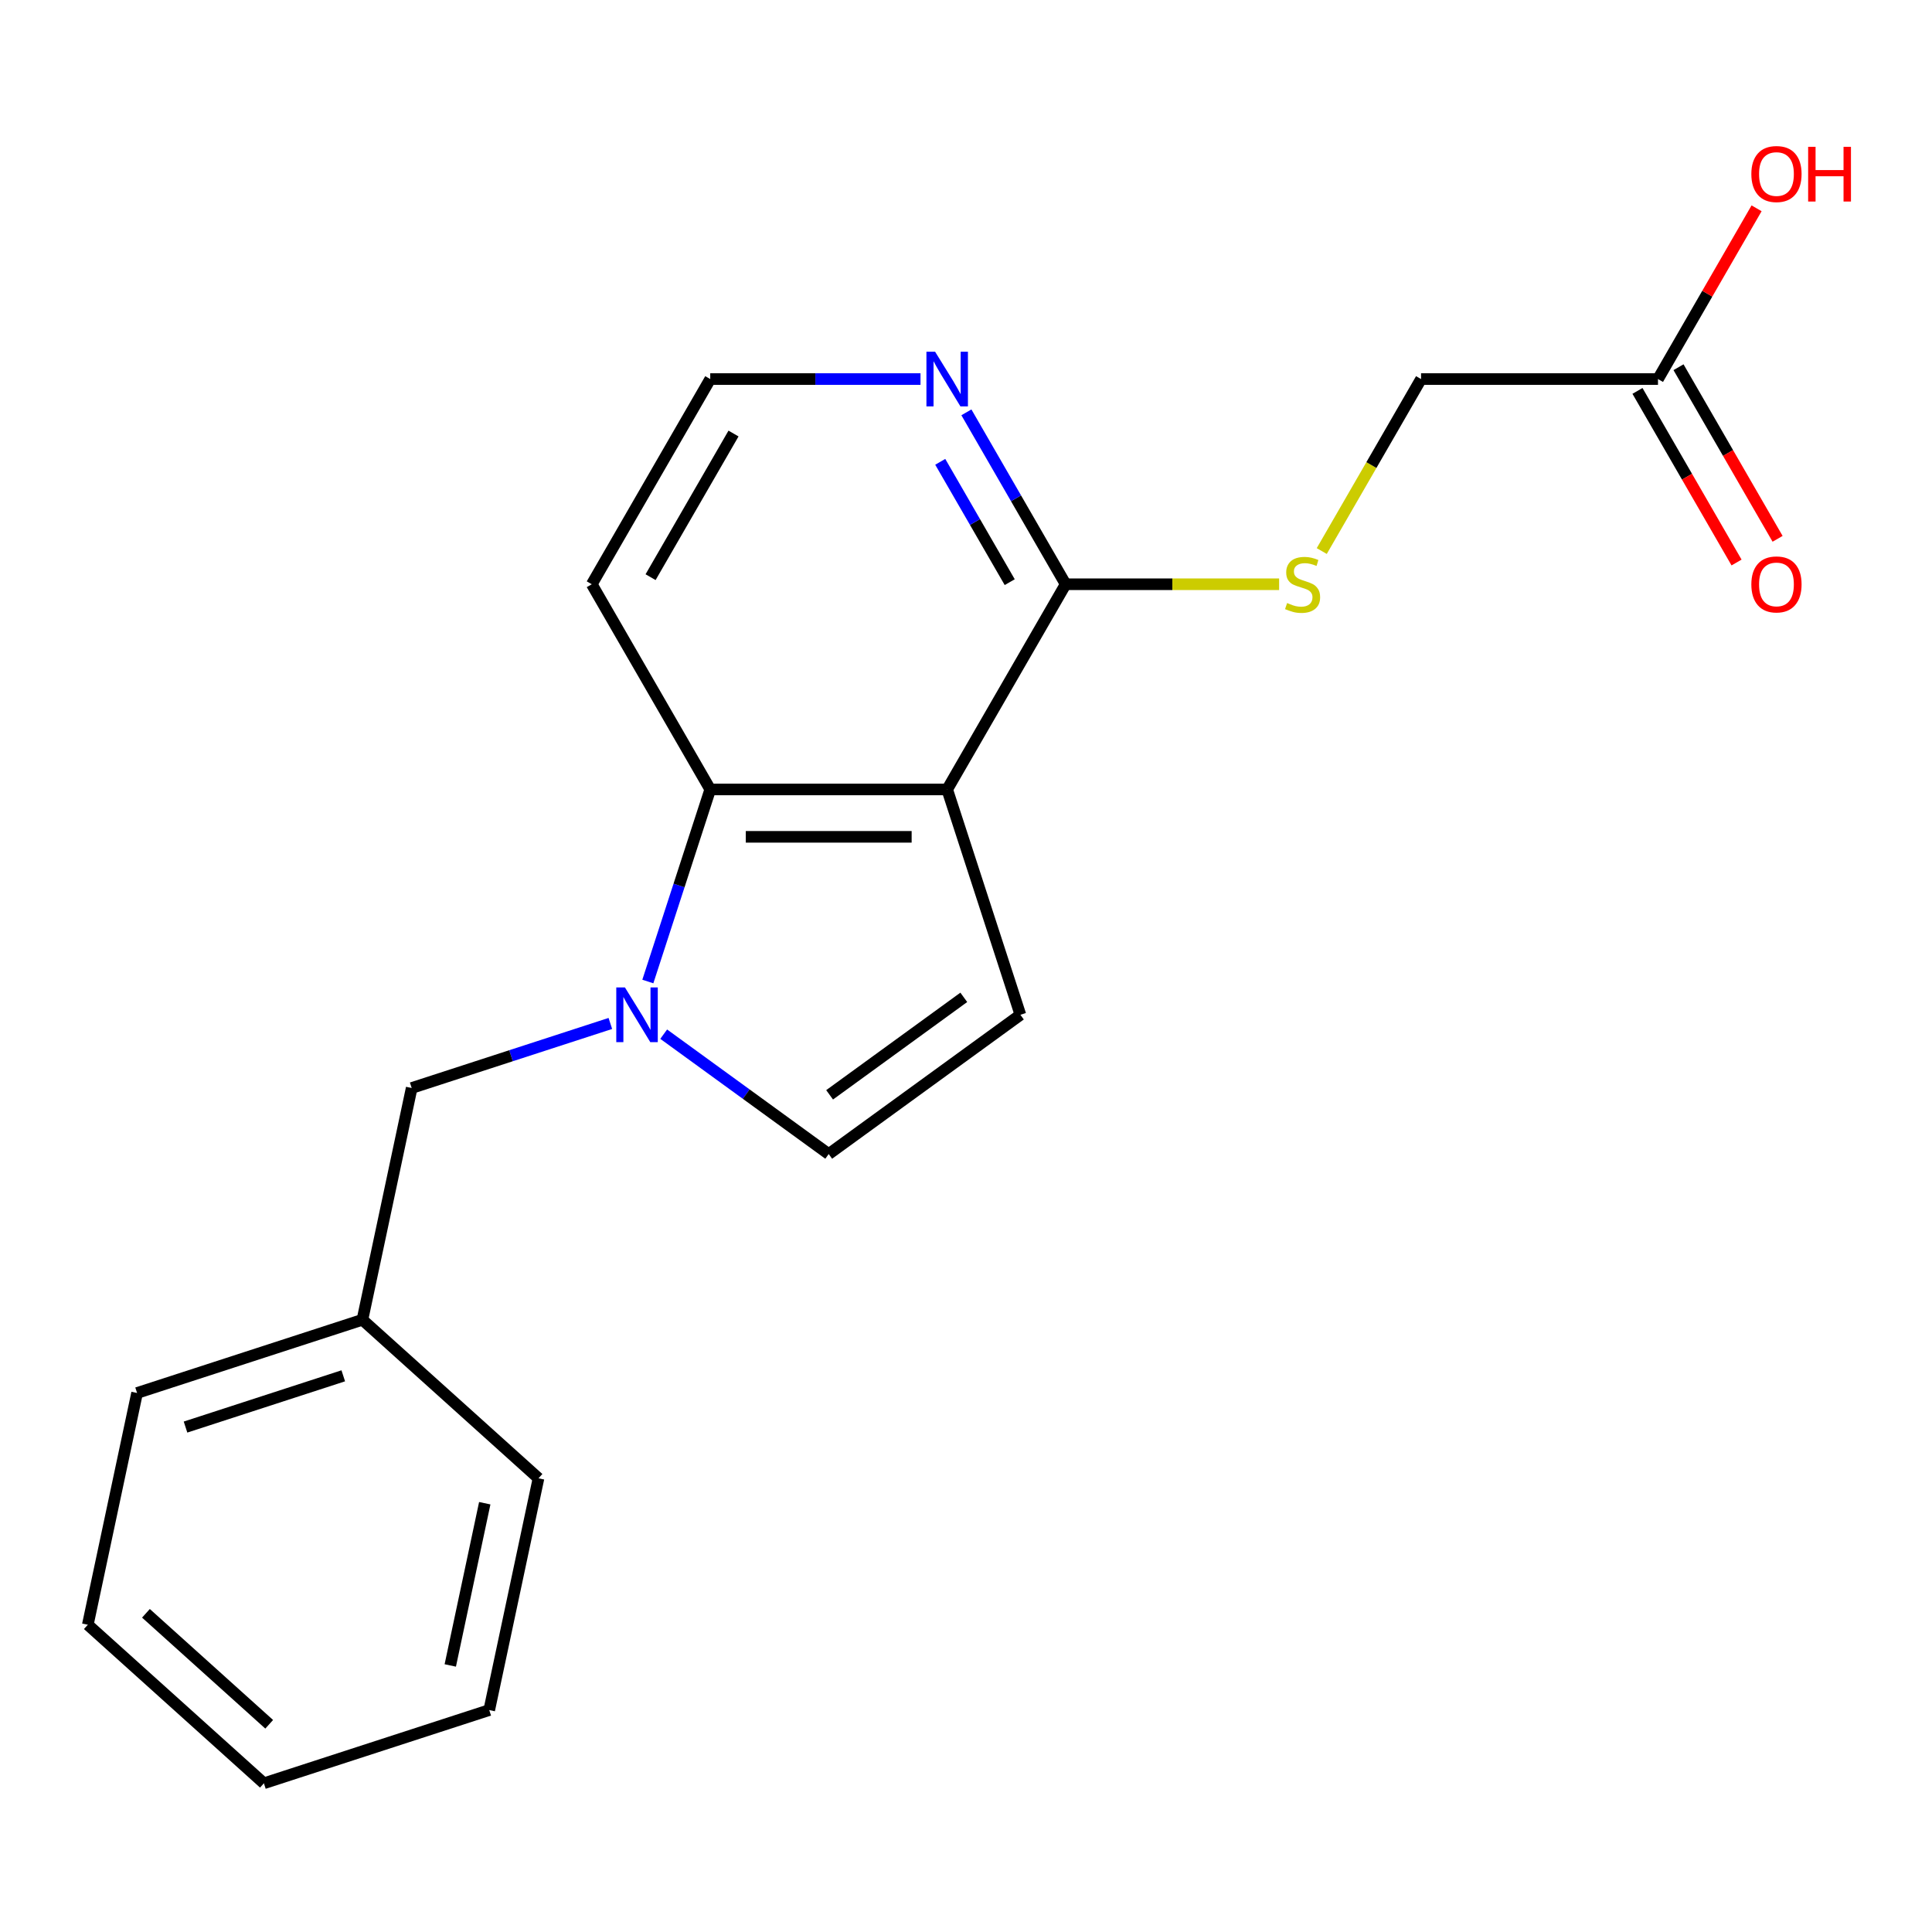 <?xml version='1.0' encoding='iso-8859-1'?>
<svg version='1.1' baseProfile='full'
              xmlns='http://www.w3.org/2000/svg'
                      xmlns:rdkit='http://www.rdkit.org/xml'
                      xmlns:xlink='http://www.w3.org/1999/xlink'
                  xml:space='preserve'
width='1000px' height='1000px' viewBox='0 0 1000 1000'>
<!-- END OF HEADER -->
<rect style='opacity:1.0;fill:#FFFFFF;stroke:none' width='1000' height='1000' x='0' y='0'> </rect>
<path class='bond-1' d='M 490.258,408.616 L 367.62,408.616' style='fill:none;fill-rule:evenodd;stroke:#000000;stroke-width:6px;stroke-linecap:butt;stroke-linejoin:miter;stroke-opacity:1' />
<path class='bond-1' d='M 471.863,433.144 L 386.016,433.144' style='fill:none;fill-rule:evenodd;stroke:#000000;stroke-width:6px;stroke-linecap:butt;stroke-linejoin:miter;stroke-opacity:1' />
<path class='bond-2' d='M 490.258,408.616 L 528.156,525.252' style='fill:none;fill-rule:evenodd;stroke:#000000;stroke-width:6px;stroke-linecap:butt;stroke-linejoin:miter;stroke-opacity:1' />
<path class='bond-4' d='M 490.258,408.616 L 551.578,302.408' style='fill:none;fill-rule:evenodd;stroke:#000000;stroke-width:6px;stroke-linecap:butt;stroke-linejoin:miter;stroke-opacity:1' />
<path class='bond-0' d='M 335.32,508.026 L 351.47,458.321' style='fill:none;fill-rule:evenodd;stroke:#0000FF;stroke-width:6px;stroke-linecap:butt;stroke-linejoin:miter;stroke-opacity:1' />
<path class='bond-0' d='M 351.47,458.321 L 367.62,408.616' style='fill:none;fill-rule:evenodd;stroke:#000000;stroke-width:6px;stroke-linecap:butt;stroke-linejoin:miter;stroke-opacity:1' />
<path class='bond-6' d='M 315.917,529.738 L 264.502,546.444' style='fill:none;fill-rule:evenodd;stroke:#0000FF;stroke-width:6px;stroke-linecap:butt;stroke-linejoin:miter;stroke-opacity:1' />
<path class='bond-6' d='M 264.502,546.444 L 213.087,563.15' style='fill:none;fill-rule:evenodd;stroke:#000000;stroke-width:6px;stroke-linecap:butt;stroke-linejoin:miter;stroke-opacity:1' />
<path class='bond-20' d='M 343.529,535.283 L 386.234,566.31' style='fill:none;fill-rule:evenodd;stroke:#0000FF;stroke-width:6px;stroke-linecap:butt;stroke-linejoin:miter;stroke-opacity:1' />
<path class='bond-20' d='M 386.234,566.31 L 428.939,597.337' style='fill:none;fill-rule:evenodd;stroke:#000000;stroke-width:6px;stroke-linecap:butt;stroke-linejoin:miter;stroke-opacity:1' />
<path class='bond-10' d='M 367.62,408.616 L 306.301,302.408' style='fill:none;fill-rule:evenodd;stroke:#000000;stroke-width:6px;stroke-linecap:butt;stroke-linejoin:miter;stroke-opacity:1' />
<path class='bond-3' d='M 528.156,525.252 L 428.939,597.337' style='fill:none;fill-rule:evenodd;stroke:#000000;stroke-width:6px;stroke-linecap:butt;stroke-linejoin:miter;stroke-opacity:1' />
<path class='bond-3' d='M 498.856,516.222 L 429.405,566.681' style='fill:none;fill-rule:evenodd;stroke:#000000;stroke-width:6px;stroke-linecap:butt;stroke-linejoin:miter;stroke-opacity:1' />
<path class='bond-5' d='M 551.578,302.408 L 606.824,302.408' style='fill:none;fill-rule:evenodd;stroke:#000000;stroke-width:6px;stroke-linecap:butt;stroke-linejoin:miter;stroke-opacity:1' />
<path class='bond-5' d='M 606.824,302.408 L 662.07,302.408' style='fill:none;fill-rule:evenodd;stroke:#CCCC00;stroke-width:6px;stroke-linecap:butt;stroke-linejoin:miter;stroke-opacity:1' />
<path class='bond-7' d='M 551.578,302.408 L 525.891,257.917' style='fill:none;fill-rule:evenodd;stroke:#000000;stroke-width:6px;stroke-linecap:butt;stroke-linejoin:miter;stroke-opacity:1' />
<path class='bond-7' d='M 525.891,257.917 L 500.204,213.426' style='fill:none;fill-rule:evenodd;stroke:#0000FF;stroke-width:6px;stroke-linecap:butt;stroke-linejoin:miter;stroke-opacity:1' />
<path class='bond-7' d='M 522.63,301.325 L 504.649,270.181' style='fill:none;fill-rule:evenodd;stroke:#000000;stroke-width:6px;stroke-linecap:butt;stroke-linejoin:miter;stroke-opacity:1' />
<path class='bond-7' d='M 504.649,270.181 L 486.668,239.037' style='fill:none;fill-rule:evenodd;stroke:#0000FF;stroke-width:6px;stroke-linecap:butt;stroke-linejoin:miter;stroke-opacity:1' />
<path class='bond-11' d='M 684.138,285.222 L 709.837,240.711' style='fill:none;fill-rule:evenodd;stroke:#CCCC00;stroke-width:6px;stroke-linecap:butt;stroke-linejoin:miter;stroke-opacity:1' />
<path class='bond-11' d='M 709.837,240.711 L 735.535,196.2' style='fill:none;fill-rule:evenodd;stroke:#000000;stroke-width:6px;stroke-linecap:butt;stroke-linejoin:miter;stroke-opacity:1' />
<path class='bond-14' d='M 213.087,563.15 L 187.589,683.108' style='fill:none;fill-rule:evenodd;stroke:#000000;stroke-width:6px;stroke-linecap:butt;stroke-linejoin:miter;stroke-opacity:1' />
<path class='bond-12' d='M 476.452,196.2 L 422.036,196.2' style='fill:none;fill-rule:evenodd;stroke:#0000FF;stroke-width:6px;stroke-linecap:butt;stroke-linejoin:miter;stroke-opacity:1' />
<path class='bond-12' d='M 422.036,196.2 L 367.62,196.2' style='fill:none;fill-rule:evenodd;stroke:#000000;stroke-width:6px;stroke-linecap:butt;stroke-linejoin:miter;stroke-opacity:1' />
<path class='bond-8' d='M 858.174,196.2 L 735.535,196.2' style='fill:none;fill-rule:evenodd;stroke:#000000;stroke-width:6px;stroke-linecap:butt;stroke-linejoin:miter;stroke-opacity:1' />
<path class='bond-9' d='M 847.553,202.332 L 873.194,246.743' style='fill:none;fill-rule:evenodd;stroke:#000000;stroke-width:6px;stroke-linecap:butt;stroke-linejoin:miter;stroke-opacity:1' />
<path class='bond-9' d='M 873.194,246.743 L 898.834,291.154' style='fill:none;fill-rule:evenodd;stroke:#FF0000;stroke-width:6px;stroke-linecap:butt;stroke-linejoin:miter;stroke-opacity:1' />
<path class='bond-9' d='M 868.794,190.068 L 894.435,234.479' style='fill:none;fill-rule:evenodd;stroke:#000000;stroke-width:6px;stroke-linecap:butt;stroke-linejoin:miter;stroke-opacity:1' />
<path class='bond-9' d='M 894.435,234.479 L 920.076,278.89' style='fill:none;fill-rule:evenodd;stroke:#FF0000;stroke-width:6px;stroke-linecap:butt;stroke-linejoin:miter;stroke-opacity:1' />
<path class='bond-13' d='M 858.174,196.2 L 883.687,152.009' style='fill:none;fill-rule:evenodd;stroke:#000000;stroke-width:6px;stroke-linecap:butt;stroke-linejoin:miter;stroke-opacity:1' />
<path class='bond-13' d='M 883.687,152.009 L 909.201,107.818' style='fill:none;fill-rule:evenodd;stroke:#FF0000;stroke-width:6px;stroke-linecap:butt;stroke-linejoin:miter;stroke-opacity:1' />
<path class='bond-21' d='M 306.301,302.408 L 367.62,196.2' style='fill:none;fill-rule:evenodd;stroke:#000000;stroke-width:6px;stroke-linecap:butt;stroke-linejoin:miter;stroke-opacity:1' />
<path class='bond-21' d='M 336.74,298.741 L 379.664,224.395' style='fill:none;fill-rule:evenodd;stroke:#000000;stroke-width:6px;stroke-linecap:butt;stroke-linejoin:miter;stroke-opacity:1' />
<path class='bond-15' d='M 187.589,683.108 L 70.953,721.006' style='fill:none;fill-rule:evenodd;stroke:#000000;stroke-width:6px;stroke-linecap:butt;stroke-linejoin:miter;stroke-opacity:1' />
<path class='bond-15' d='M 177.673,712.12 L 96.027,738.648' style='fill:none;fill-rule:evenodd;stroke:#000000;stroke-width:6px;stroke-linecap:butt;stroke-linejoin:miter;stroke-opacity:1' />
<path class='bond-16' d='M 187.589,683.108 L 278.727,765.169' style='fill:none;fill-rule:evenodd;stroke:#000000;stroke-width:6px;stroke-linecap:butt;stroke-linejoin:miter;stroke-opacity:1' />
<path class='bond-18' d='M 70.953,721.006 L 45.455,840.964' style='fill:none;fill-rule:evenodd;stroke:#000000;stroke-width:6px;stroke-linecap:butt;stroke-linejoin:miter;stroke-opacity:1' />
<path class='bond-17' d='M 278.727,765.169 L 253.229,885.128' style='fill:none;fill-rule:evenodd;stroke:#000000;stroke-width:6px;stroke-linecap:butt;stroke-linejoin:miter;stroke-opacity:1' />
<path class='bond-17' d='M 250.91,778.063 L 233.062,862.034' style='fill:none;fill-rule:evenodd;stroke:#000000;stroke-width:6px;stroke-linecap:butt;stroke-linejoin:miter;stroke-opacity:1' />
<path class='bond-19' d='M 253.229,885.128 L 136.593,923.025' style='fill:none;fill-rule:evenodd;stroke:#000000;stroke-width:6px;stroke-linecap:butt;stroke-linejoin:miter;stroke-opacity:1' />
<path class='bond-22' d='M 45.455,840.964 L 136.593,923.025' style='fill:none;fill-rule:evenodd;stroke:#000000;stroke-width:6px;stroke-linecap:butt;stroke-linejoin:miter;stroke-opacity:1' />
<path class='bond-22' d='M 75.537,835.046 L 139.334,892.488' style='fill:none;fill-rule:evenodd;stroke:#000000;stroke-width:6px;stroke-linecap:butt;stroke-linejoin:miter;stroke-opacity:1' />
<path  class='atom-1' d='M 323.463 511.092
L 332.743 526.092
Q 333.663 527.572, 335.143 530.252
Q 336.623 532.932, 336.703 533.092
L 336.703 511.092
L 340.463 511.092
L 340.463 539.412
L 336.583 539.412
L 326.623 523.012
Q 325.463 521.092, 324.223 518.892
Q 323.023 516.692, 322.663 516.012
L 322.663 539.412
L 318.983 539.412
L 318.983 511.092
L 323.463 511.092
' fill='#0000FF'/>
<path  class='atom-6' d='M 666.216 312.128
Q 666.536 312.248, 667.856 312.808
Q 669.176 313.368, 670.616 313.728
Q 672.096 314.048, 673.536 314.048
Q 676.216 314.048, 677.776 312.768
Q 679.336 311.448, 679.336 309.168
Q 679.336 307.608, 678.536 306.648
Q 677.776 305.688, 676.576 305.168
Q 675.376 304.648, 673.376 304.048
Q 670.856 303.288, 669.336 302.568
Q 667.856 301.848, 666.776 300.328
Q 665.736 298.808, 665.736 296.248
Q 665.736 292.688, 668.136 290.488
Q 670.576 288.288, 675.376 288.288
Q 678.656 288.288, 682.376 289.848
L 681.456 292.928
Q 678.056 291.528, 675.496 291.528
Q 672.736 291.528, 671.216 292.688
Q 669.696 293.808, 669.736 295.768
Q 669.736 297.288, 670.496 298.208
Q 671.296 299.128, 672.416 299.648
Q 673.576 300.168, 675.496 300.768
Q 678.056 301.568, 679.576 302.368
Q 681.096 303.168, 682.176 304.808
Q 683.296 306.408, 683.296 309.168
Q 683.296 313.088, 680.656 315.208
Q 678.056 317.288, 673.696 317.288
Q 671.176 317.288, 669.256 316.728
Q 667.376 316.208, 665.136 315.288
L 666.216 312.128
' fill='#CCCC00'/>
<path  class='atom-8' d='M 483.998 182.04
L 493.278 197.04
Q 494.198 198.52, 495.678 201.2
Q 497.158 203.88, 497.238 204.04
L 497.238 182.04
L 500.998 182.04
L 500.998 210.36
L 497.118 210.36
L 487.158 193.96
Q 485.998 192.04, 484.758 189.84
Q 483.558 187.64, 483.198 186.96
L 483.198 210.36
L 479.518 210.36
L 479.518 182.04
L 483.998 182.04
' fill='#0000FF'/>
<path  class='atom-10' d='M 906.493 302.488
Q 906.493 295.688, 909.853 291.888
Q 913.213 288.088, 919.493 288.088
Q 925.773 288.088, 929.133 291.888
Q 932.493 295.688, 932.493 302.488
Q 932.493 309.368, 929.093 313.288
Q 925.693 317.168, 919.493 317.168
Q 913.253 317.168, 909.853 313.288
Q 906.493 309.408, 906.493 302.488
M 919.493 313.968
Q 923.813 313.968, 926.133 311.088
Q 928.493 308.168, 928.493 302.488
Q 928.493 296.928, 926.133 294.128
Q 923.813 291.288, 919.493 291.288
Q 915.173 291.288, 912.813 294.088
Q 910.493 296.888, 910.493 302.488
Q 910.493 308.208, 912.813 311.088
Q 915.173 313.968, 919.493 313.968
' fill='#FF0000'/>
<path  class='atom-14' d='M 906.493 90.072
Q 906.493 83.272, 909.853 79.472
Q 913.213 75.672, 919.493 75.672
Q 925.773 75.672, 929.133 79.472
Q 932.493 83.272, 932.493 90.072
Q 932.493 96.952, 929.093 100.872
Q 925.693 104.752, 919.493 104.752
Q 913.253 104.752, 909.853 100.872
Q 906.493 96.992, 906.493 90.072
M 919.493 101.552
Q 923.813 101.552, 926.133 98.672
Q 928.493 95.752, 928.493 90.072
Q 928.493 84.512, 926.133 81.712
Q 923.813 78.872, 919.493 78.872
Q 915.173 78.872, 912.813 81.672
Q 910.493 84.472, 910.493 90.072
Q 910.493 95.792, 912.813 98.672
Q 915.173 101.552, 919.493 101.552
' fill='#FF0000'/>
<path  class='atom-14' d='M 935.893 75.992
L 939.733 75.992
L 939.733 88.032
L 954.213 88.032
L 954.213 75.992
L 958.053 75.992
L 958.053 104.312
L 954.213 104.312
L 954.213 91.232
L 939.733 91.232
L 939.733 104.312
L 935.893 104.312
L 935.893 75.992
' fill='#FF0000'/>
</svg>
